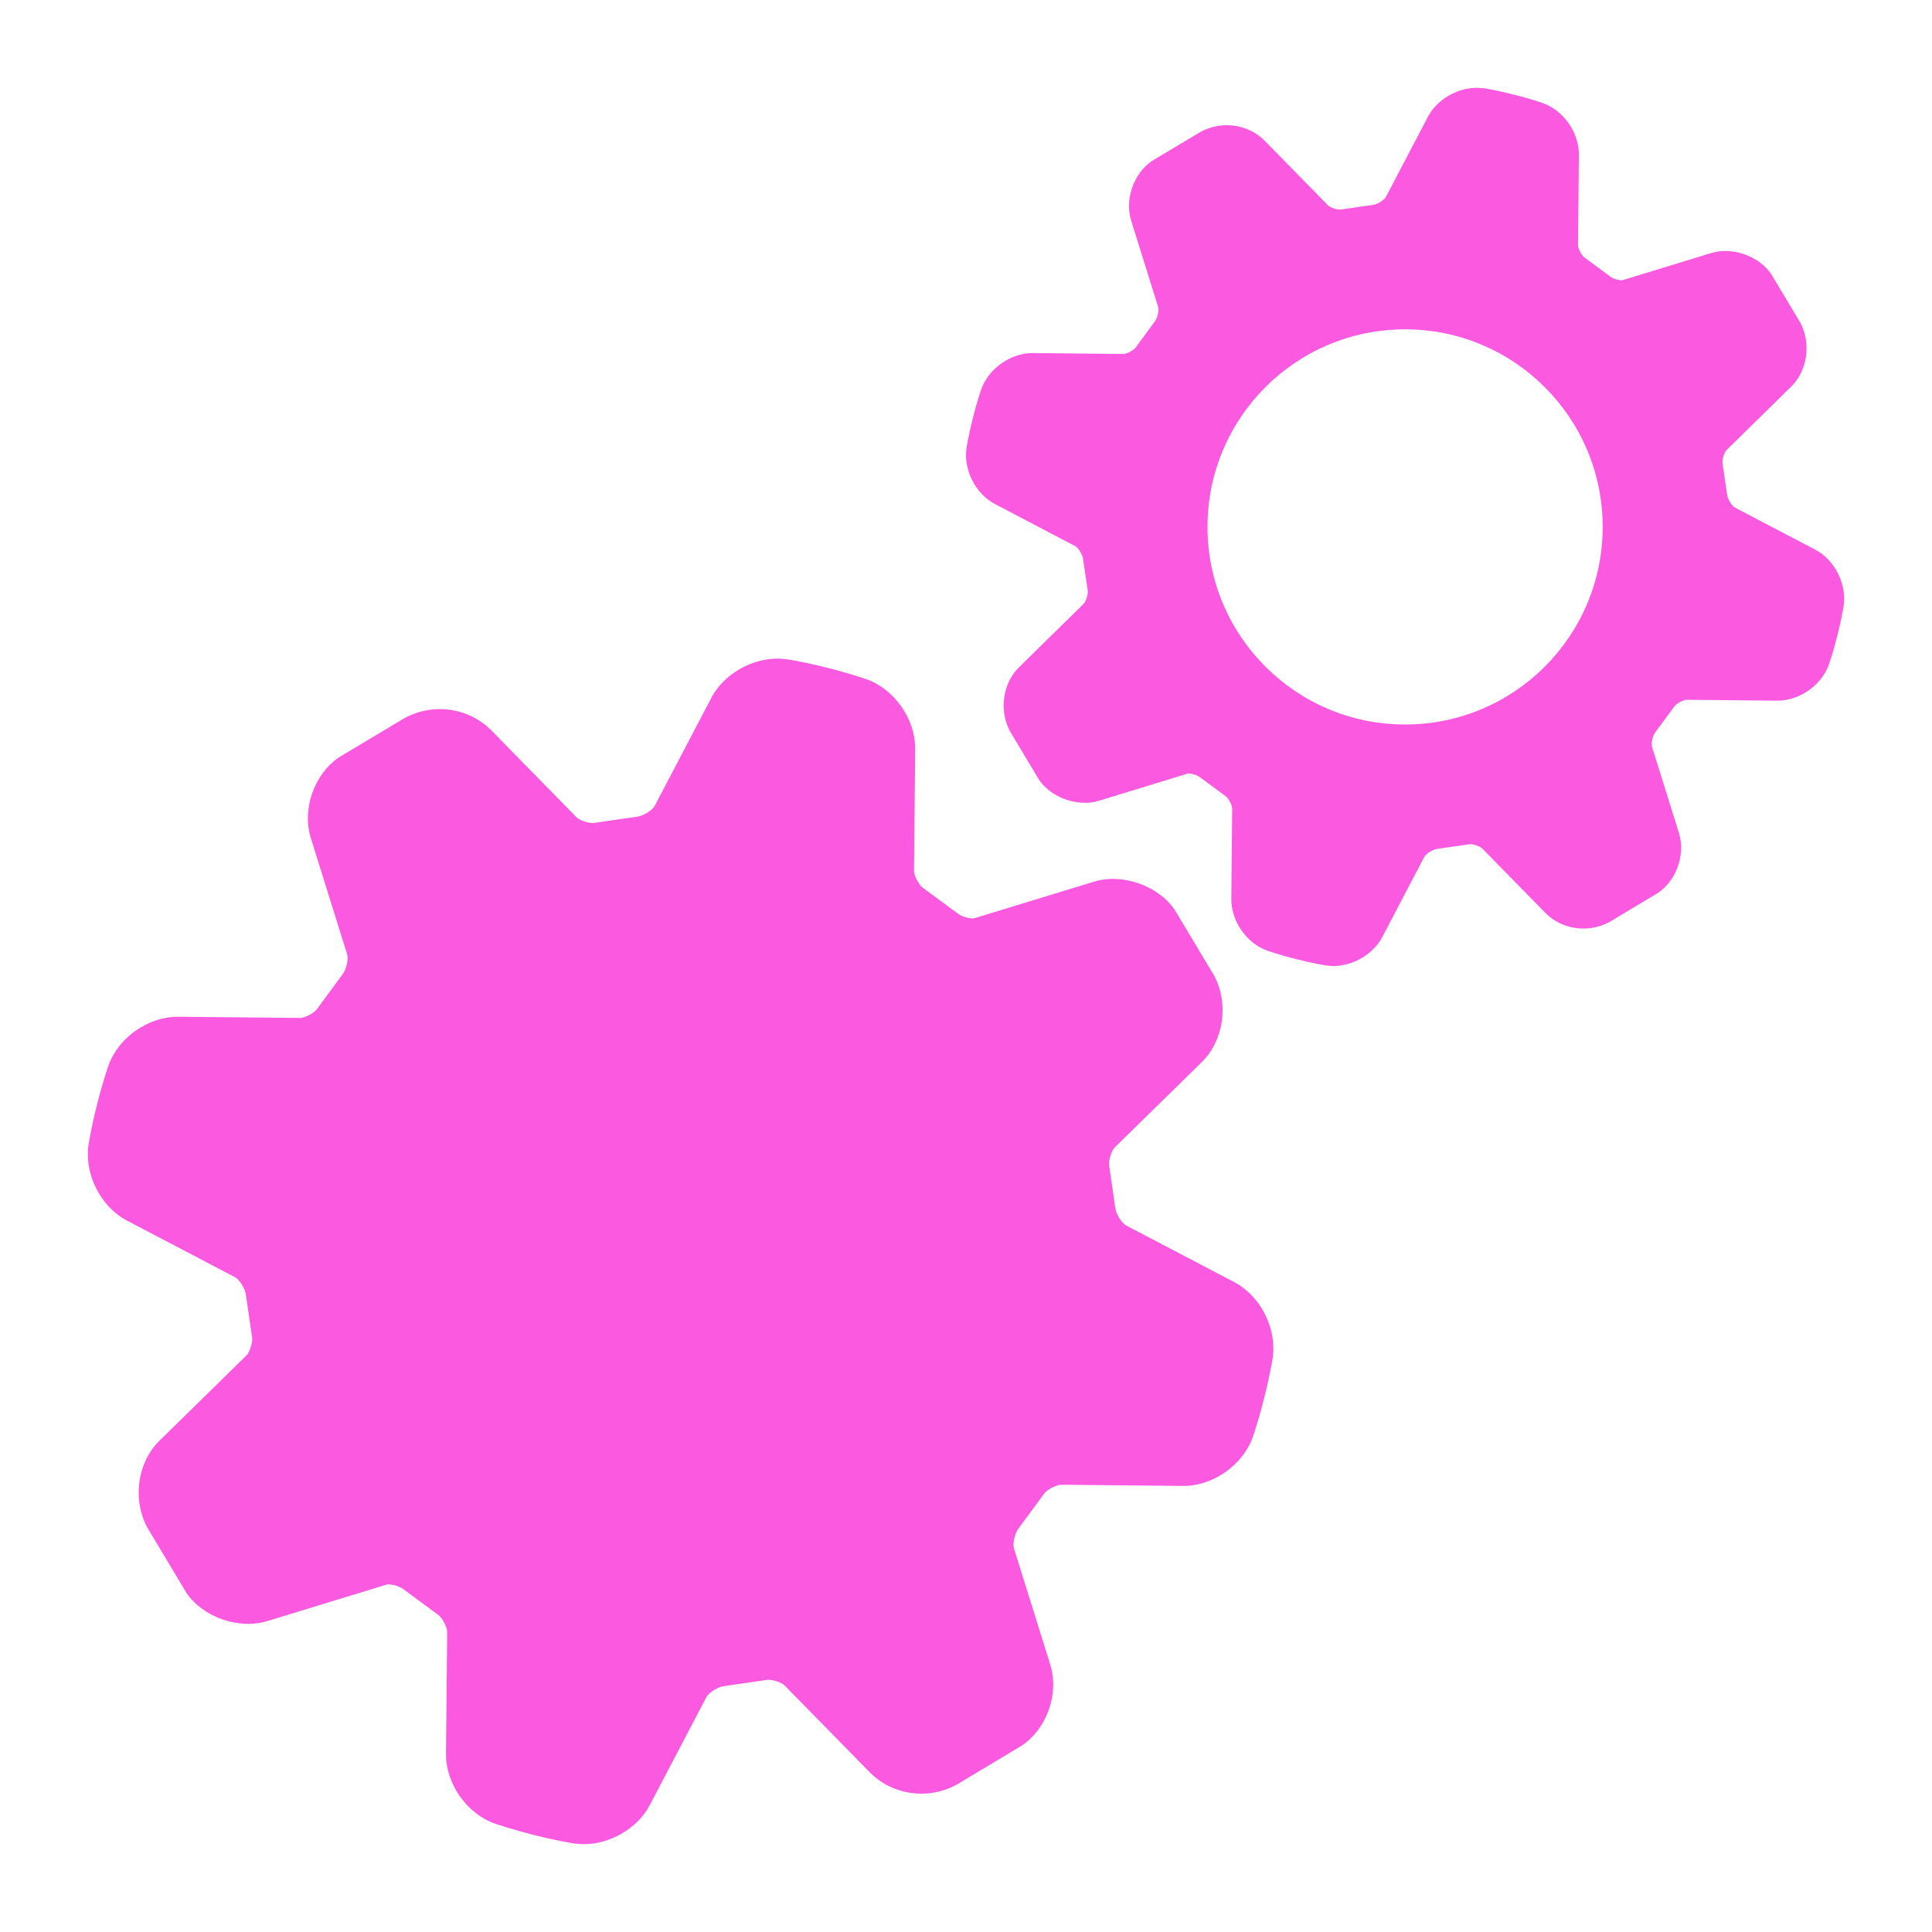 <?xml version="1.0" encoding="UTF-8"?> <svg xmlns="http://www.w3.org/2000/svg" width="44" height="44" viewBox="0 0 44 44" fill="none"> <path d="M6.834 23.183C6.945 23.183 7.163 23.067 7.223 22.976L7.791 22.204C7.889 22.086 7.939 21.84 7.907 21.738L7.08 19.09C6.873 18.429 7.151 17.635 7.723 17.245L9.222 16.349C9.925 15.979 10.719 16.152 11.19 16.634L13.132 18.615C13.181 18.666 13.358 18.744 13.508 18.744L14.502 18.601C14.653 18.586 14.861 18.447 14.911 18.352L16.2 15.893C16.474 15.367 17.095 15 17.706 15C17.745 15 17.901 15.012 17.94 15.017C17.94 15.017 18.306 15.073 18.841 15.208C19.376 15.343 19.725 15.466 19.725 15.466C20.369 15.691 20.849 16.376 20.843 17.059L20.816 19.835C20.814 19.943 20.933 20.163 21.023 20.223L21.795 20.792C21.879 20.86 22.027 20.917 22.175 20.917L24.91 20.081C25.556 19.88 26.376 20.167 26.755 20.723L27.653 22.222C27.995 22.874 27.864 23.704 27.368 24.19L25.387 26.132C25.311 26.207 25.239 26.447 25.261 26.552L25.399 27.5C25.414 27.652 25.553 27.86 25.648 27.91L28.107 29.198C28.711 29.515 29.087 30.262 28.983 30.938C28.983 30.938 28.925 31.304 28.791 31.839C28.656 32.374 28.533 32.723 28.533 32.723C28.311 33.36 27.632 33.841 26.955 33.841L24.166 33.814C24.055 33.814 23.837 33.93 23.777 34.021L23.208 34.793C23.109 34.911 23.06 35.157 23.091 35.259L23.918 37.907C24.125 38.568 23.848 39.362 23.275 39.752L21.778 40.65C21.078 41.02 20.282 40.847 19.81 40.365L17.868 38.384C17.819 38.333 17.642 38.255 17.492 38.255L16.498 38.399C16.347 38.414 16.139 38.553 16.089 38.648L14.8 41.107C14.526 41.633 13.905 42 13.294 42C13.255 42 13.099 41.988 13.06 41.982C13.06 41.982 12.694 41.925 12.159 41.79C11.624 41.655 11.275 41.532 11.275 41.532C10.631 41.308 10.151 40.623 10.157 39.939L10.184 37.164C10.185 37.056 10.067 36.836 9.977 36.776L9.205 36.206C9.121 36.139 8.973 36.082 8.825 36.082L6.091 36.918C5.447 37.119 4.625 36.834 4.246 36.277L3.348 34.778C3.007 34.126 3.137 33.296 3.633 32.81L5.614 30.868C5.691 30.793 5.763 30.553 5.74 30.448L5.601 29.497C5.586 29.345 5.447 29.137 5.352 29.087L2.893 27.799C2.289 27.482 1.913 26.735 2.018 26.059C2.018 26.059 2.074 25.693 2.209 25.158C2.344 24.623 2.467 24.274 2.467 24.274C2.689 23.637 3.368 23.156 4.045 23.156L6.834 23.183Z" fill="#FA59E0"></path> <path fill-rule="evenodd" clip-rule="evenodd" d="M25.869 7.908C25.824 7.976 25.663 8.061 25.581 8.061L23.515 8.041C23.013 8.041 22.51 8.398 22.346 8.869C22.346 8.869 22.255 9.128 22.155 9.524C22.055 9.921 22.013 10.192 22.013 10.192C21.935 10.692 22.214 11.246 22.661 11.48L24.483 12.435C24.553 12.472 24.656 12.626 24.667 12.738L24.771 13.443C24.787 13.521 24.734 13.698 24.677 13.754L23.21 15.193C22.842 15.552 22.746 16.167 22.999 16.65L23.664 17.76C23.945 18.173 24.553 18.384 25.03 18.236L27.055 17.616C27.165 17.616 27.275 17.658 27.337 17.708L27.909 18.13C27.976 18.174 28.063 18.338 28.062 18.418L28.042 20.474C28.038 20.98 28.393 21.487 28.87 21.654C28.87 21.654 29.129 21.745 29.525 21.845C29.922 21.945 30.193 21.987 30.193 21.987C30.221 21.991 30.337 22 30.366 22C30.819 22 31.278 21.728 31.482 21.338L32.436 19.517C32.473 19.447 32.627 19.343 32.739 19.332L33.475 19.226C33.586 19.226 33.717 19.284 33.754 19.321L35.193 20.789C35.542 21.146 36.132 21.274 36.651 21L37.76 20.335C38.184 20.046 38.389 19.458 38.236 18.968L37.623 17.007C37.6 16.931 37.636 16.749 37.71 16.661L38.131 16.09C38.176 16.022 38.337 15.937 38.419 15.937L40.485 15.957C40.987 15.957 41.49 15.6 41.654 15.128C41.654 15.128 41.745 14.87 41.845 14.473C41.945 14.077 41.987 13.806 41.987 13.806C42.065 13.306 41.786 12.752 41.339 12.517L39.517 11.563C39.447 11.526 39.344 11.372 39.333 11.259L39.23 10.557C39.214 10.479 39.267 10.302 39.324 10.246L40.791 8.807C41.159 8.448 41.255 7.833 41.002 7.35L40.337 6.24C40.056 5.828 39.449 5.615 38.971 5.763L36.945 6.383C36.835 6.383 36.725 6.341 36.663 6.291L36.091 5.869C36.024 5.824 35.937 5.661 35.938 5.581L35.958 3.525C35.962 3.019 35.607 2.512 35.13 2.345C35.13 2.345 34.871 2.254 34.475 2.154C34.078 2.054 33.807 2.012 33.807 2.012C33.779 2.009 33.663 2 33.634 2C33.181 2 32.722 2.272 32.518 2.662L31.564 4.483C31.527 4.553 31.373 4.657 31.261 4.668L30.525 4.773C30.414 4.773 30.283 4.715 30.246 4.678L28.807 3.21C28.459 2.854 27.87 2.725 27.349 2.999L26.239 3.663C25.815 3.952 25.61 4.54 25.763 5.03L26.376 6.991C26.399 7.067 26.363 7.249 26.289 7.336L25.869 7.908ZM32 16.5C34.485 16.5 36.5 14.485 36.5 12C36.5 9.515 34.485 7.5 32 7.5C29.515 7.5 27.5 9.515 27.5 12C27.5 14.485 29.515 16.5 32 16.5Z" fill="#FA59E0"></path> </svg> 